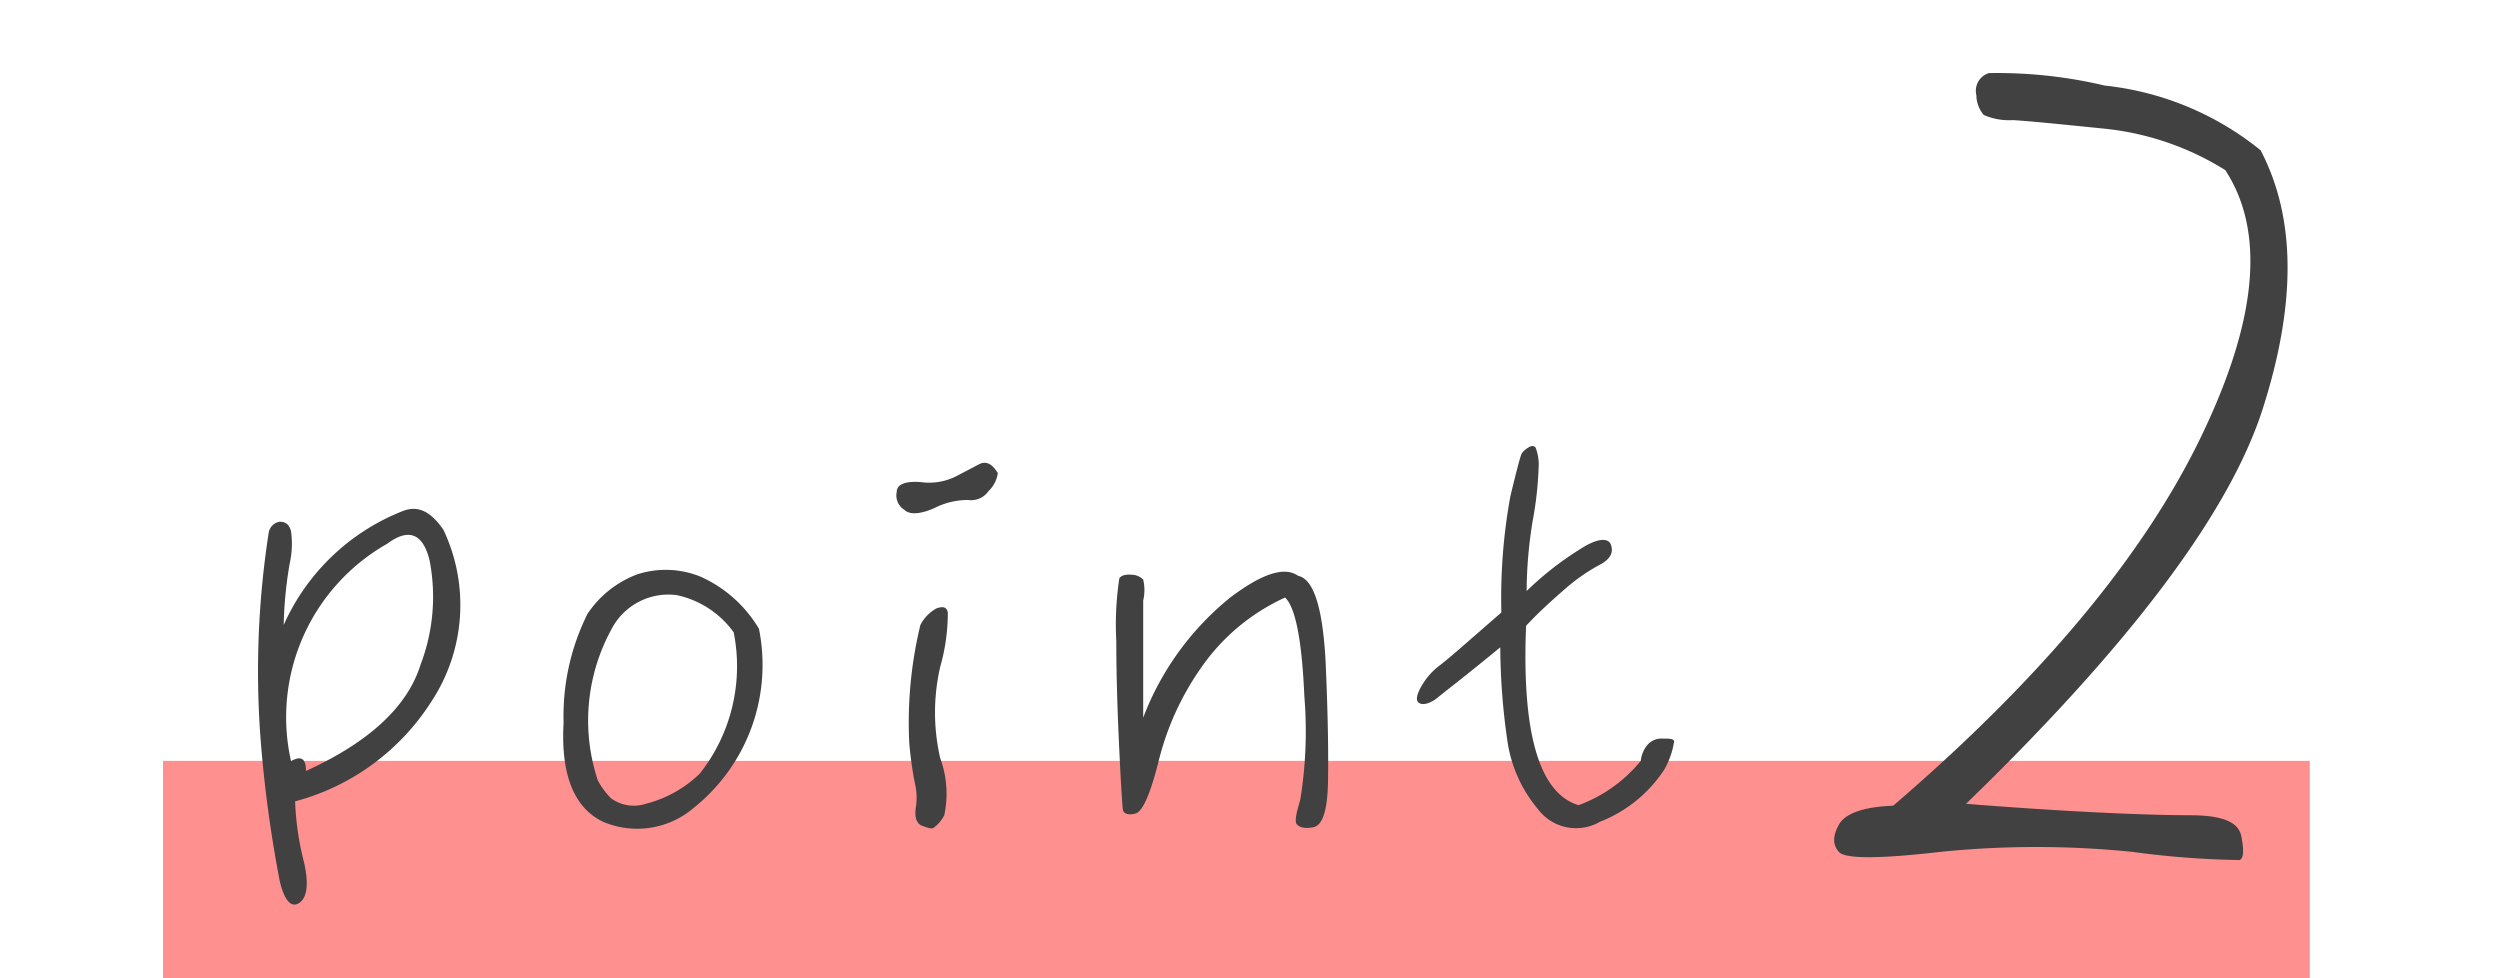 <svg viewBox="0 0 92 36" xmlns="http://www.w3.org/2000/svg"><path d="m0 0h92v36h-92z" fill="#fff"/><path d="m6 28h79v8h-79z" fill="#ff9090"/><g fill="#414141"><path d="m10.86 29.49a10.46 10.46 0 0 0 .33 2.25c.18.79.11 1.3-.18 1.49s-.55-.08-.72-.83a47 47 0 0 1 -.66-4.71 33.26 33.26 0 0 1 .26-8.1.49.49 0 0 1 .4-.39c.2 0 .35.08.42.35a3.32 3.32 0 0 1 -.05 1.19 15 15 0 0 0 -.22 2.26 8 8 0 0 1 4.4-4.2c.53-.2 1 0 1.48.7a6.46 6.46 0 0 1 -.46 6.34 8.55 8.55 0 0 1 -5 3.65zm.4-1.12c2.33-1.06 3.74-2.37 4.22-3.92a7 7 0 0 0 .33-3.82c-.24-1-.77-1.21-1.56-.62a7.34 7.34 0 0 0 -3.54 8c.37-.21.55-.1.55.36z"/><path d="m22.19 30.24c-1.06-.51-1.56-1.72-1.45-3.65a8.43 8.43 0 0 1 .88-4 3.81 3.81 0 0 1 1.82-1.45 3.39 3.39 0 0 1 2.36.09 4.76 4.76 0 0 1 2.13 1.91 6.73 6.73 0 0 1 -2.39 6.58 3.2 3.2 0 0 1 -3.35.52zm-.19-1.52a2.78 2.78 0 0 0 .49.66 1.42 1.42 0 0 0 1.27.2 4.39 4.39 0 0 0 2-1.12 6.38 6.38 0 0 0 1.24-5.19 3.47 3.47 0 0 0 -2.1-1.37 2.36 2.36 0 0 0 -2.31 1.1 7 7 0 0 0 -.59 5.72z"/><path d="m36.38 18.07a.78.78 0 0 1 -.75.33 2.7 2.7 0 0 0 -1.23.29c-.53.24-.93.26-1.12.07a.62.62 0 0 1 -.28-.66c0-.29.35-.4.88-.36a2.2 2.2 0 0 0 1.28-.2l.88-.46c.26-.13.48 0 .68.33a1.13 1.13 0 0 1 -.34.66zm-1.92 4.32c.25-.09.38-.05.42.15a7.28 7.28 0 0 1 -.28 2 7.47 7.47 0 0 0 0 3.36 3.8 3.8 0 0 1 .15 2.1 1.29 1.29 0 0 1 -.39.46c-.09.06-.22 0-.42-.07s-.29-.29-.24-.66a2.28 2.28 0 0 0 0-.75 12.89 12.89 0 0 1 -.24-1.67 15.21 15.21 0 0 1 .41-4.31 1.45 1.45 0 0 1 .59-.61z"/><path d="m48.78 24.3c.09 2 .11 3.45.09 4.49s-.2 1.58-.53 1.65-.53 0-.62-.11 0-.46.13-.9a15.75 15.75 0 0 0 .15-3.81c-.09-2.07-.33-3.28-.71-3.63a7.57 7.57 0 0 0 -3.08 2.57 10.24 10.24 0 0 0 -1.57 3.44c-.31 1.23-.59 1.87-.86 1.94s-.44 0-.46-.16-.07-.9-.13-2.18-.11-2.62-.11-4a11.33 11.33 0 0 1 .11-2.31c.06-.11.22-.16.46-.14a.61.61 0 0 1 .42.18 1.69 1.69 0 0 1 0 .77v4.31a10.45 10.45 0 0 1 3.19-4.41c1.16-.88 2-1.17 2.51-.81.57.12.9 1.15 1.01 3.11z"/><path d="m60.62 27.42a.67.67 0 0 1 .55-.24c.25 0 .4 0 .44.09a3 3 0 0 1 -.37 1.06 5 5 0 0 1 -2.36 1.91 1.75 1.75 0 0 1 -2.28-.46 5 5 0 0 1 -1.13-2.53 24.65 24.65 0 0 1 -.26-3.43c-1.21 1-2 1.6-2.29 1.84s-.55.29-.68.22-.13-.22 0-.5a2.54 2.54 0 0 1 .79-.93c.42-.33 1.17-1 2.22-1.91a20.86 20.86 0 0 1 .33-4.27c.24-1 .38-1.52.42-1.58s.11-.14.24-.22.2-.07.27 0a1.75 1.75 0 0 1 .11.77 12.92 12.92 0 0 1 -.22 1.94 16.42 16.42 0 0 0 -.22 2.57 11.51 11.51 0 0 1 2-1.56c.57-.37 1-.42 1.1-.15s0 .5-.33.7a7.05 7.05 0 0 0 -1.32.9c-.48.42-1 .88-1.47 1.39q-.24 5.94 1.93 6.6a5.3 5.3 0 0 0 2.29-1.63 1.08 1.08 0 0 1 .24-.58z"/><path d="m80.56 30c1.19 0 1.81.23 1.92.77s.08.84-.07.88a32.62 32.62 0 0 1 -3.93-.3 34.87 34.87 0 0 0 -7.08 0c-2.27.26-3.5.26-3.73 0s-.23-.58 0-1 .92-.66 2-.7c5.5-4.73 9.23-9.23 11.33-13.58s2.35-7.57.89-9.81a10.36 10.36 0 0 0 -4.5-1.53c-1.58-.16-2.66-.27-3.31-.31a2.33 2.33 0 0 1 -1.08-.19 1.15 1.15 0 0 1 -.27-.73.68.68 0 0 1 .46-.81 17.18 17.18 0 0 1 4.27.46 10.93 10.93 0 0 1 5.73 2.38c1.31 2.5 1.31 5.66.08 9.51s-4.92 8.73-10.92 14.54c4.28.34 7.02.42 8.21.42z"/></g></svg>